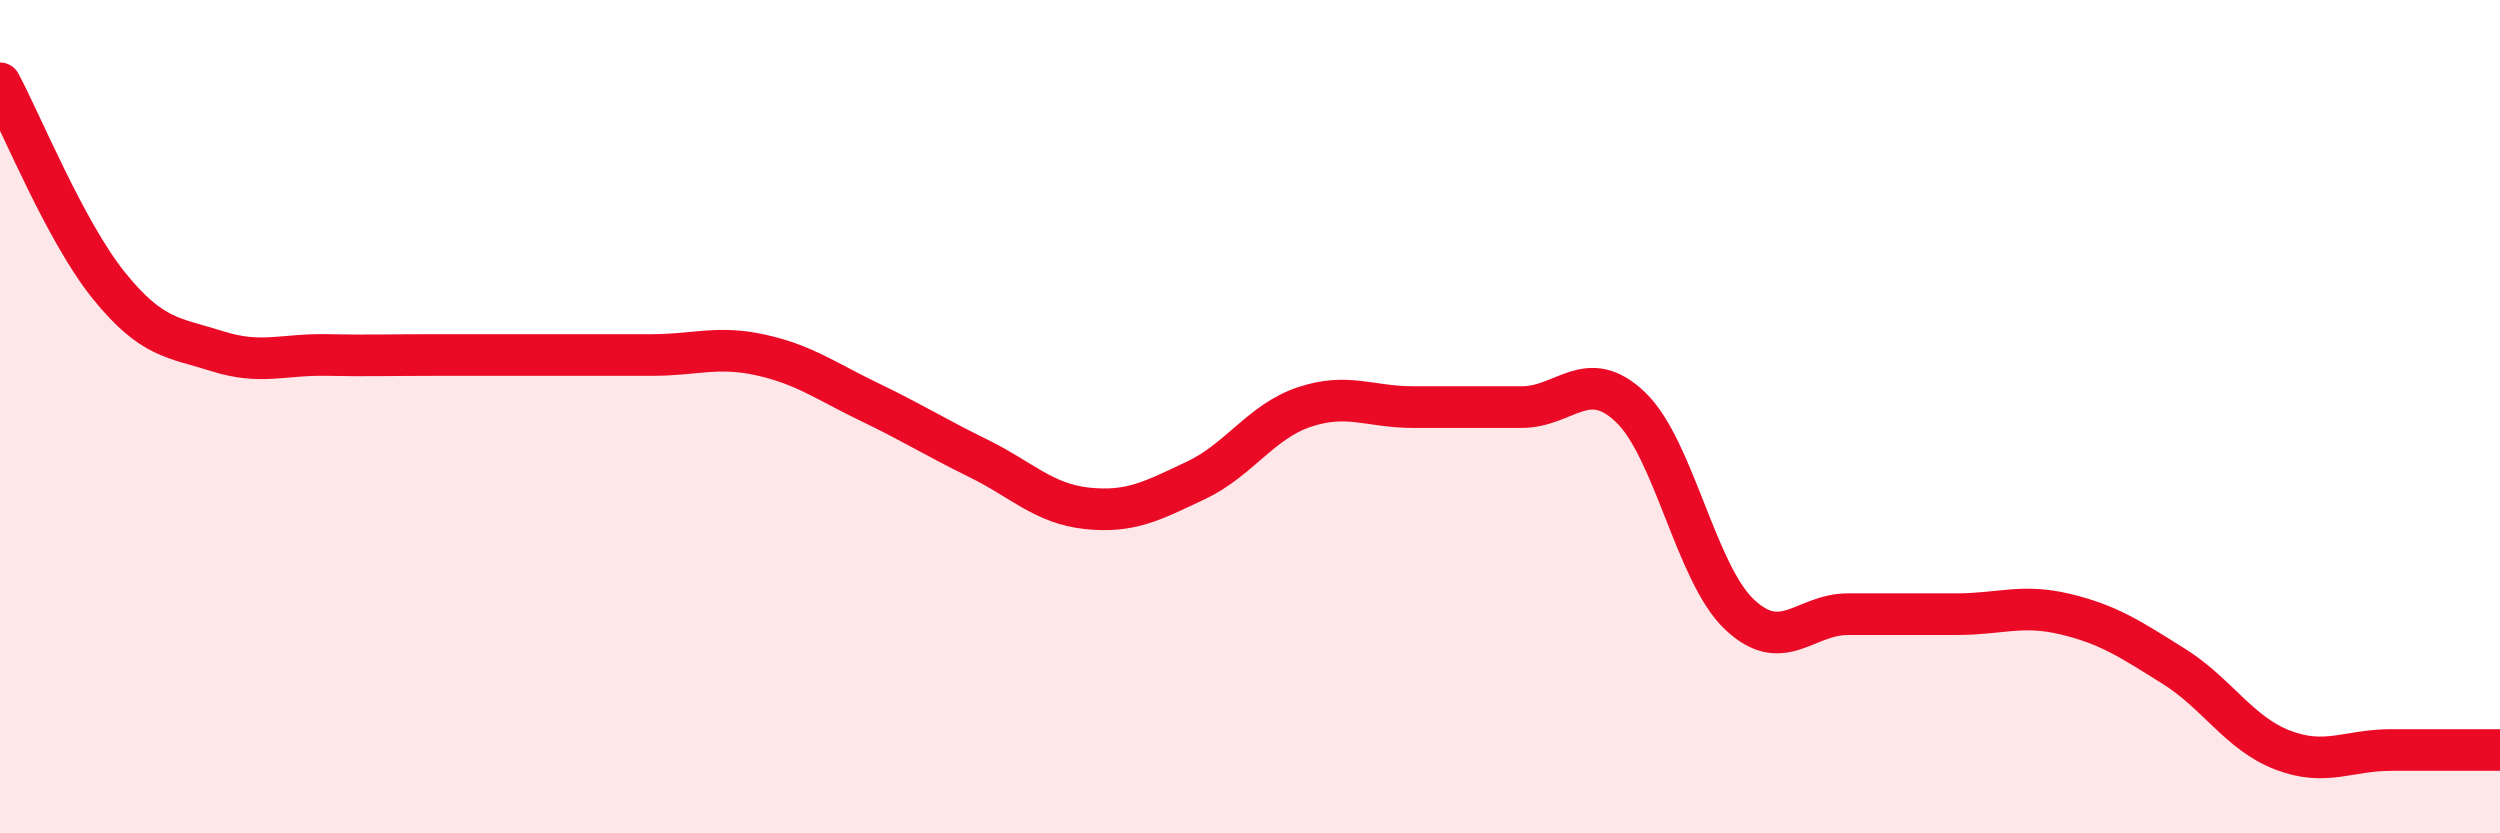 
    <svg width="60" height="20" viewBox="0 0 60 20" xmlns="http://www.w3.org/2000/svg">
      <path
        d="M 0,2 C 0.52,2.97 1.57,5.56 2.61,6.85 C 3.65,8.14 4.18,8.1 5.22,8.43 C 6.26,8.76 6.79,8.5 7.83,8.52 C 8.87,8.54 9.39,8.52 10.43,8.52 C 11.47,8.52 12,8.52 13.04,8.52 C 14.08,8.52 14.61,8.52 15.65,8.52 C 16.69,8.52 17.22,8.29 18.26,8.52 C 19.3,8.75 19.83,9.15 20.87,9.65 C 21.91,10.15 22.44,10.49 23.48,11 C 24.52,11.51 25.05,12.09 26.09,12.2 C 27.13,12.31 27.66,12.02 28.7,11.53 C 29.74,11.04 30.26,10.12 31.3,9.77 C 32.34,9.42 32.87,9.77 33.91,9.77 C 34.95,9.77 35.48,9.77 36.52,9.77 C 37.56,9.77 38.09,8.78 39.13,9.77 C 40.17,10.76 40.7,13.75 41.74,14.74 C 42.78,15.73 43.31,14.74 44.35,14.74 C 45.39,14.74 45.92,14.74 46.96,14.74 C 48,14.74 48.53,14.49 49.57,14.74 C 50.61,14.99 51.13,15.34 52.17,15.99 C 53.21,16.64 53.74,17.6 54.78,18 C 55.82,18.4 56.35,18 57.39,18 C 58.43,18 59.48,18 60,18L60 20L0 20Z"
        fill="#EB0A25"
        opacity="0.1"
        stroke-linecap="round"
        stroke-linejoin="round"
      />
      <path
        d="M 0,2 C 0.52,2.97 1.57,5.56 2.61,6.85 C 3.65,8.14 4.18,8.1 5.22,8.43 C 6.26,8.76 6.79,8.5 7.83,8.52 C 8.87,8.54 9.39,8.52 10.43,8.52 C 11.47,8.52 12,8.52 13.04,8.52 C 14.08,8.52 14.61,8.52 15.65,8.52 C 16.69,8.52 17.22,8.29 18.26,8.52 C 19.3,8.75 19.83,9.15 20.87,9.65 C 21.91,10.15 22.44,10.49 23.48,11 C 24.52,11.51 25.05,12.09 26.09,12.2 C 27.13,12.31 27.66,12.02 28.7,11.53 C 29.74,11.04 30.26,10.12 31.3,9.77 C 32.34,9.42 32.87,9.77 33.91,9.77 C 34.95,9.77 35.48,9.77 36.52,9.77 C 37.56,9.77 38.09,8.78 39.13,9.77 C 40.17,10.76 40.7,13.75 41.74,14.74 C 42.78,15.73 43.31,14.74 44.35,14.74 C 45.39,14.74 45.92,14.74 46.96,14.74 C 48,14.74 48.53,14.49 49.57,14.74 C 50.61,14.99 51.13,15.34 52.17,15.99 C 53.21,16.64 53.74,17.6 54.78,18 C 55.82,18.4 56.35,18 57.39,18 C 58.43,18 59.48,18 60,18"
        stroke="#EB0A25"
        stroke-width="1"
        fill="none"
        stroke-linecap="round"
        stroke-linejoin="round"
      />
    </svg>
  